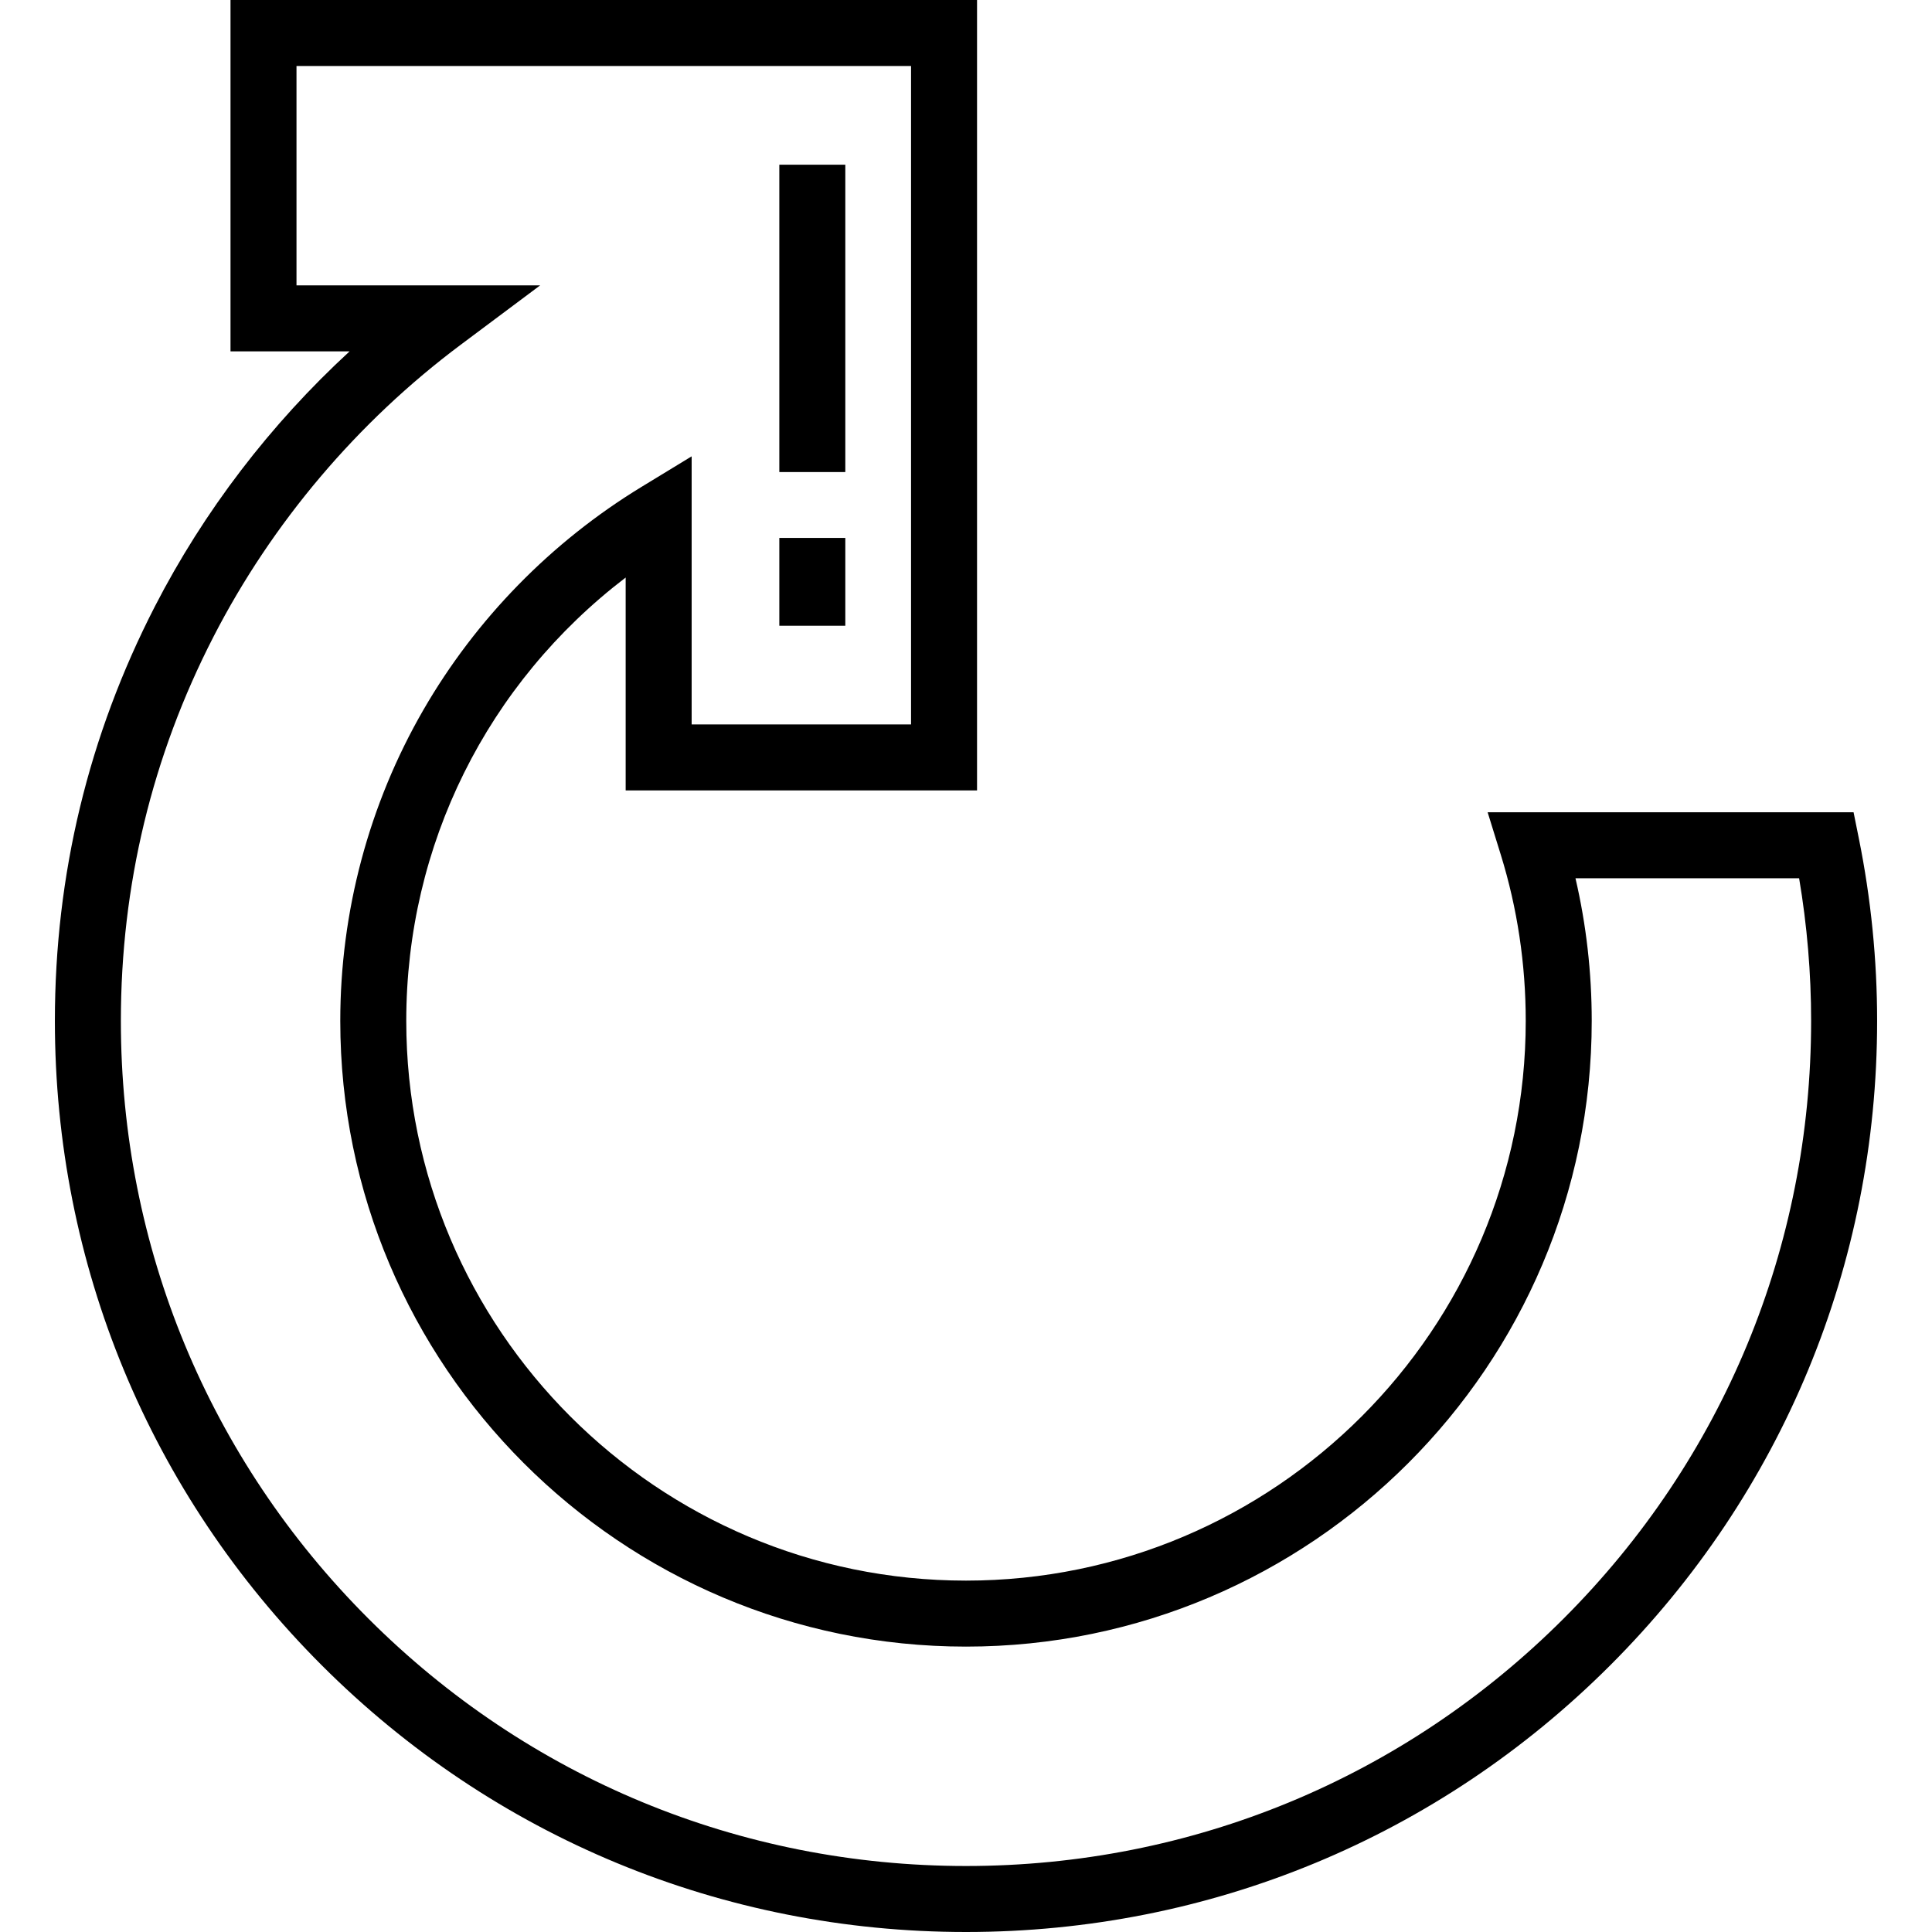 <?xml version="1.0" encoding="iso-8859-1"?>
<!-- Uploaded to: SVG Repo, www.svgrepo.com, Generator: SVG Repo Mixer Tools -->
<svg fill="#000000" version="1.1" id="Layer_1" xmlns="http://www.w3.org/2000/svg" xmlns:xlink="http://www.w3.org/1999/xlink" 
	 viewBox="0 0 512 512" xml:space="preserve">
<g>
	<g>
		<path d="M492.629,222.273l-1.414-7.016h-96.976l3.507,11.33c4.372,14.128,6.59,28.918,6.59,43.957
			c0,81.793-66.543,148.336-148.336,148.336s-148.336-66.543-148.336-148.336c0-46.625,21.467-89.482,58.142-117.489v56.42h93.12V0
			H61.086v93.121H92.64c-21.006,19.331-38.617,42.349-51.602,67.6c-17.58,34.187-26.494,71.136-26.494,109.824
			c0,64.519,25.109,125.161,70.702,170.754C130.838,486.891,191.481,512,255.999,512s125.16-25.11,170.755-70.704
			c45.593-45.593,70.702-106.235,70.702-170.754C497.456,254.403,495.832,238.163,492.629,222.273z M414.386,428.93
			c-42.29,42.29-98.539,65.58-158.387,65.58s-116.098-23.29-158.387-65.58c-42.29-42.29-65.58-98.539-65.58-158.387
			c0-35.878,8.262-70.137,24.557-101.827c15.516-30.171,38.159-56.915,65.483-77.338l21.069-15.748H78.574V17.489h162.862v174.497
			h-58.142v-71.051l-13.294,8.1c-23.898,14.56-43.888,35.003-57.811,59.121c-14.401,24.946-22.013,53.436-22.013,82.389
			c0,91.436,74.389,165.824,165.824,165.824c91.436,0,165.824-74.388,165.824-165.824c0-12.821-1.446-25.489-4.307-37.797h59.268
			c2.113,12.5,3.182,25.182,3.182,37.797C479.966,330.391,456.676,386.641,414.386,428.93z"/>
	</g>
</g>
<g>
	<g>
		<rect x="206.528" y="43.65" width="17.489" height="81.449"/>
	</g>
</g>
<g>
	<g>
		<rect x="206.528" y="142.555" width="17.489" height="23.271"/>
	</g>
</g>
</svg>